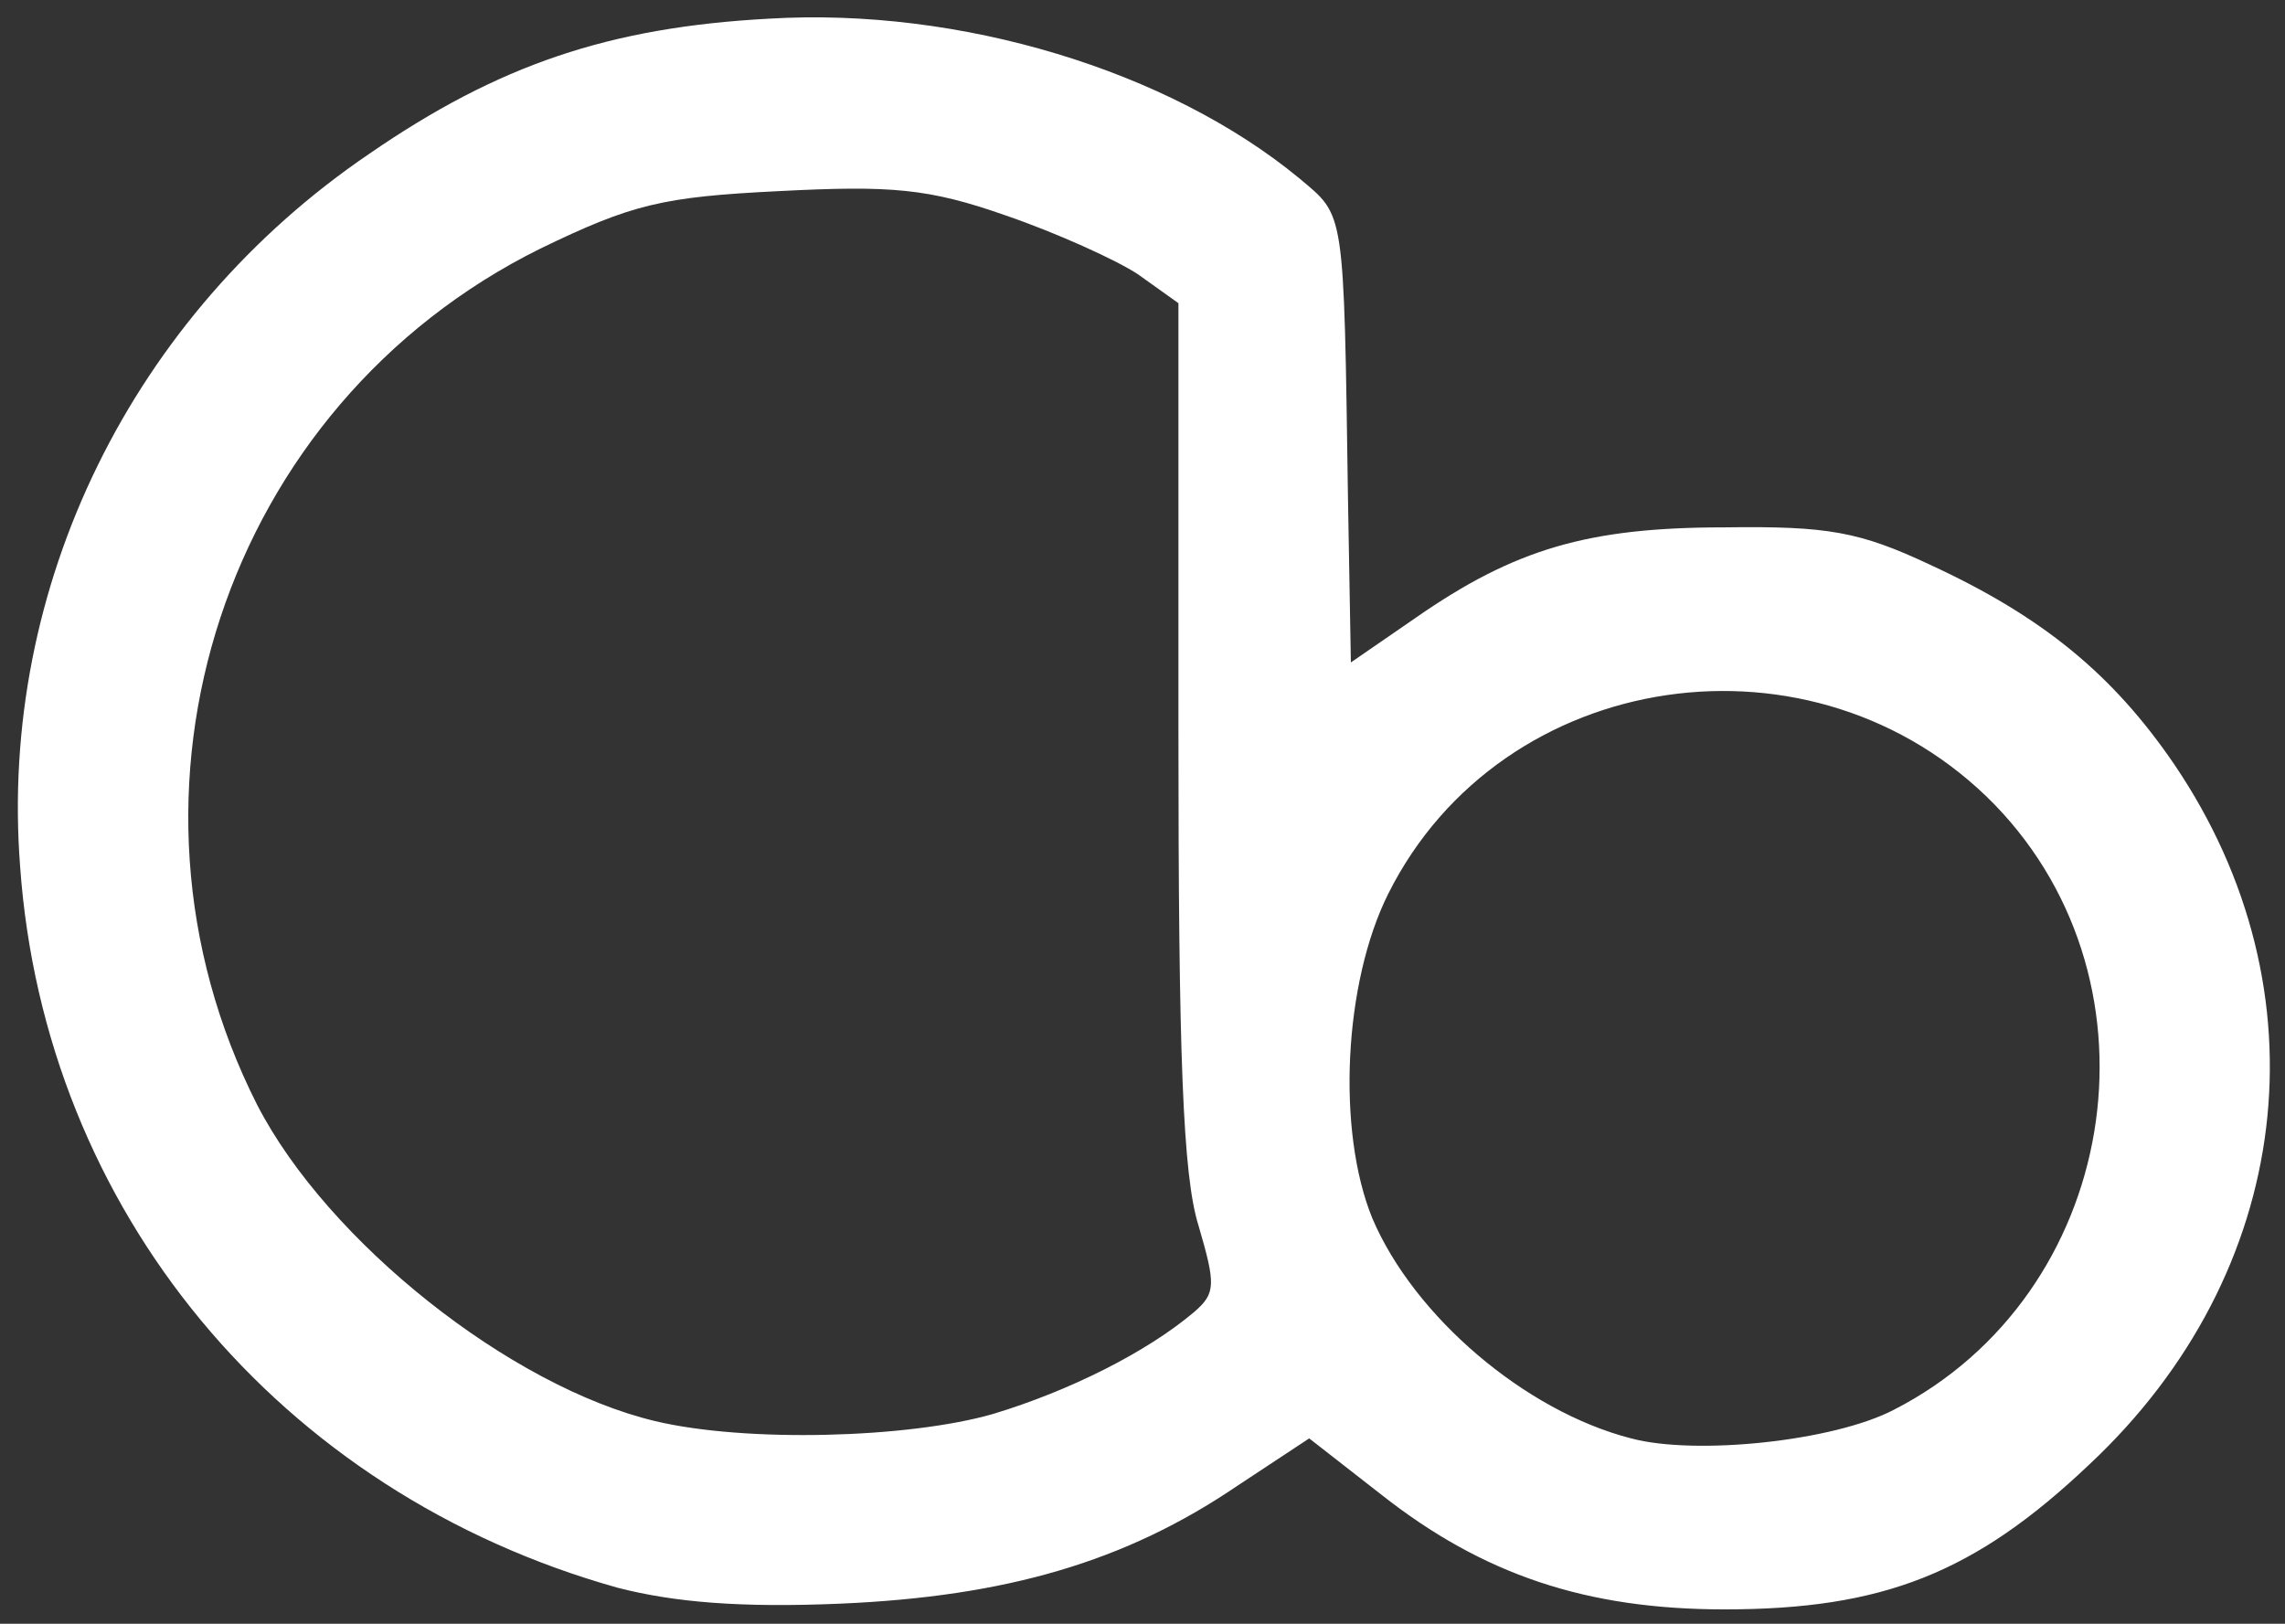 <!DOCTYPE svg PUBLIC "-//W3C//DTD SVG 20010904//EN" "http://www.w3.org/TR/2001/REC-SVG-20010904/DTD/svg10.dtd">
<svg version="1.0" xmlns="http://www.w3.org/2000/svg" width="159px" height="113px" viewBox="0 0 1590 1130" preserveAspectRatio="xMidYMid meet">
<rect x="0" y="0" width="1590" height="1130" fill="#333333" stroke="none"/>
<g id="layer101" fill="#ffffff" stroke="none">
 <path d="M430 1105 c-236 -66 -399 -263 -416 -502 -15 -195 78 -384 243 -496 90 -62 167 -88 278 -94 133 -8 278 36 369 111 32 27 31 19 34 224 l2 113 45 -31 c69 -48 120 -63 215 -63 72 -1 94 3 143 26 78 36 127 76 170 139 107 158 83 354 -59 487 -80 76 -144 101 -254 101 -96 0 -168 -24 -239 -80 l-50 -39 -50 33 c-78 53 -161 77 -276 82 -70 3 -116 -1 -155 -11z m888 -124 c156 -80 192 -295 70 -421 -125 -128 -343 -96 -422 62 -31 62 -36 165 -11 226 29 68 106 134 180 153 45 12 141 2 183 -20z m-627 3 c53 -16 107 -43 140 -71 15 -13 15 -19 3 -60 -11 -35 -14 -119 -14 -344 l0 -298 -28 -20 c-15 -10 -57 -29 -92 -41 -54 -19 -80 -21 -158 -17 -81 4 -102 9 -166 40 -220 109 -308 377 -197 596 49 95 176 196 277 220 63 15 176 12 235 -5z"/>
 </g>

</svg>

